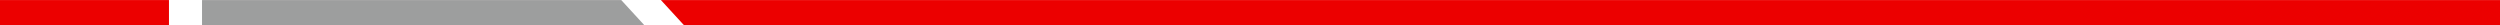 <?xml version="1.0" encoding="UTF-8" standalone="no"?>
<!-- Creator: CorelDRAW 2020 (64-Bit) -->

<svg
   xmlns:dc="http://purl.org/dc/elements/1.1/"
   xmlns:cc="http://creativecommons.org/ns#"
   xmlns:rdf="http://www.w3.org/1999/02/22-rdf-syntax-ns#"
   xmlns:svg="http://www.w3.org/2000/svg"
   xmlns="http://www.w3.org/2000/svg"
   xmlns:sodipodi="http://sodipodi.sourceforge.net/DTD/sodipodi-0.dtd"
   xmlns:inkscape="http://www.inkscape.org/namespaces/inkscape"
   xml:space="preserve"
   width="1481px"
   height="15px"
   version="1.1"
   style="shape-rendering:geometricPrecision; text-rendering:geometricPrecision; image-rendering:optimizeQuality; fill-rule:evenodd; clip-rule:evenodd"
   viewBox="0 0 6149.22 62.03"
   id="svg12"
   sodipodi:docname="mlgseparadorFv2.svg"
   inkscape:version="0.92.4 (5da689c313, 2019-01-14)"><sodipodi:namedview
   pagecolor="#ffffff"
   bordercolor="#666666"
   borderopacity="1"
   objecttolerance="10"
   gridtolerance="10"
   guidetolerance="10"
   inkscape:pageopacity="0"
   inkscape:pageshadow="2"
   inkscape:window-width="1453"
   inkscape:window-height="1038"
   id="namedview14"
   showgrid="false"
   inkscape:zoom="1.1420658"
   inkscape:cx="360.94109"
   inkscape:cy="-208.36612"
   inkscape:window-x="890"
   inkscape:window-y="912"
   inkscape:window-maximized="0"
   inkscape:current-layer="svg12" />
 <defs
   id="defs4">
  <style
   type="text/css"
   id="style2">
   <![CDATA[
    .fil1 {fill:#9D9E9E}
    .fil0 {fill:#982420}
   ]]>
  </style>
 </defs>
 <g
   id="Capa_x0020_1">
  <polygon
   id="path7"
   class="fil0"
   points="1621.16,0 6149.22,0 6149.22,62.03 1682.57,62.03 1625.59,0 "
   style="fill:#ec0000;fill-opacity:1" />
  <polygon
   id="path7_0"
   class="fil1"
   points="496.91,0 1528.06,0 1583.89,60.75 1583.89,62.03 496.91,62.03 " />
  <rect
   class="fil0"
   width="415.6"
   height="62.03"
   id="rect9"
   style="fill:#ec0000;fill-opacity:1" />
 </g>
</svg>